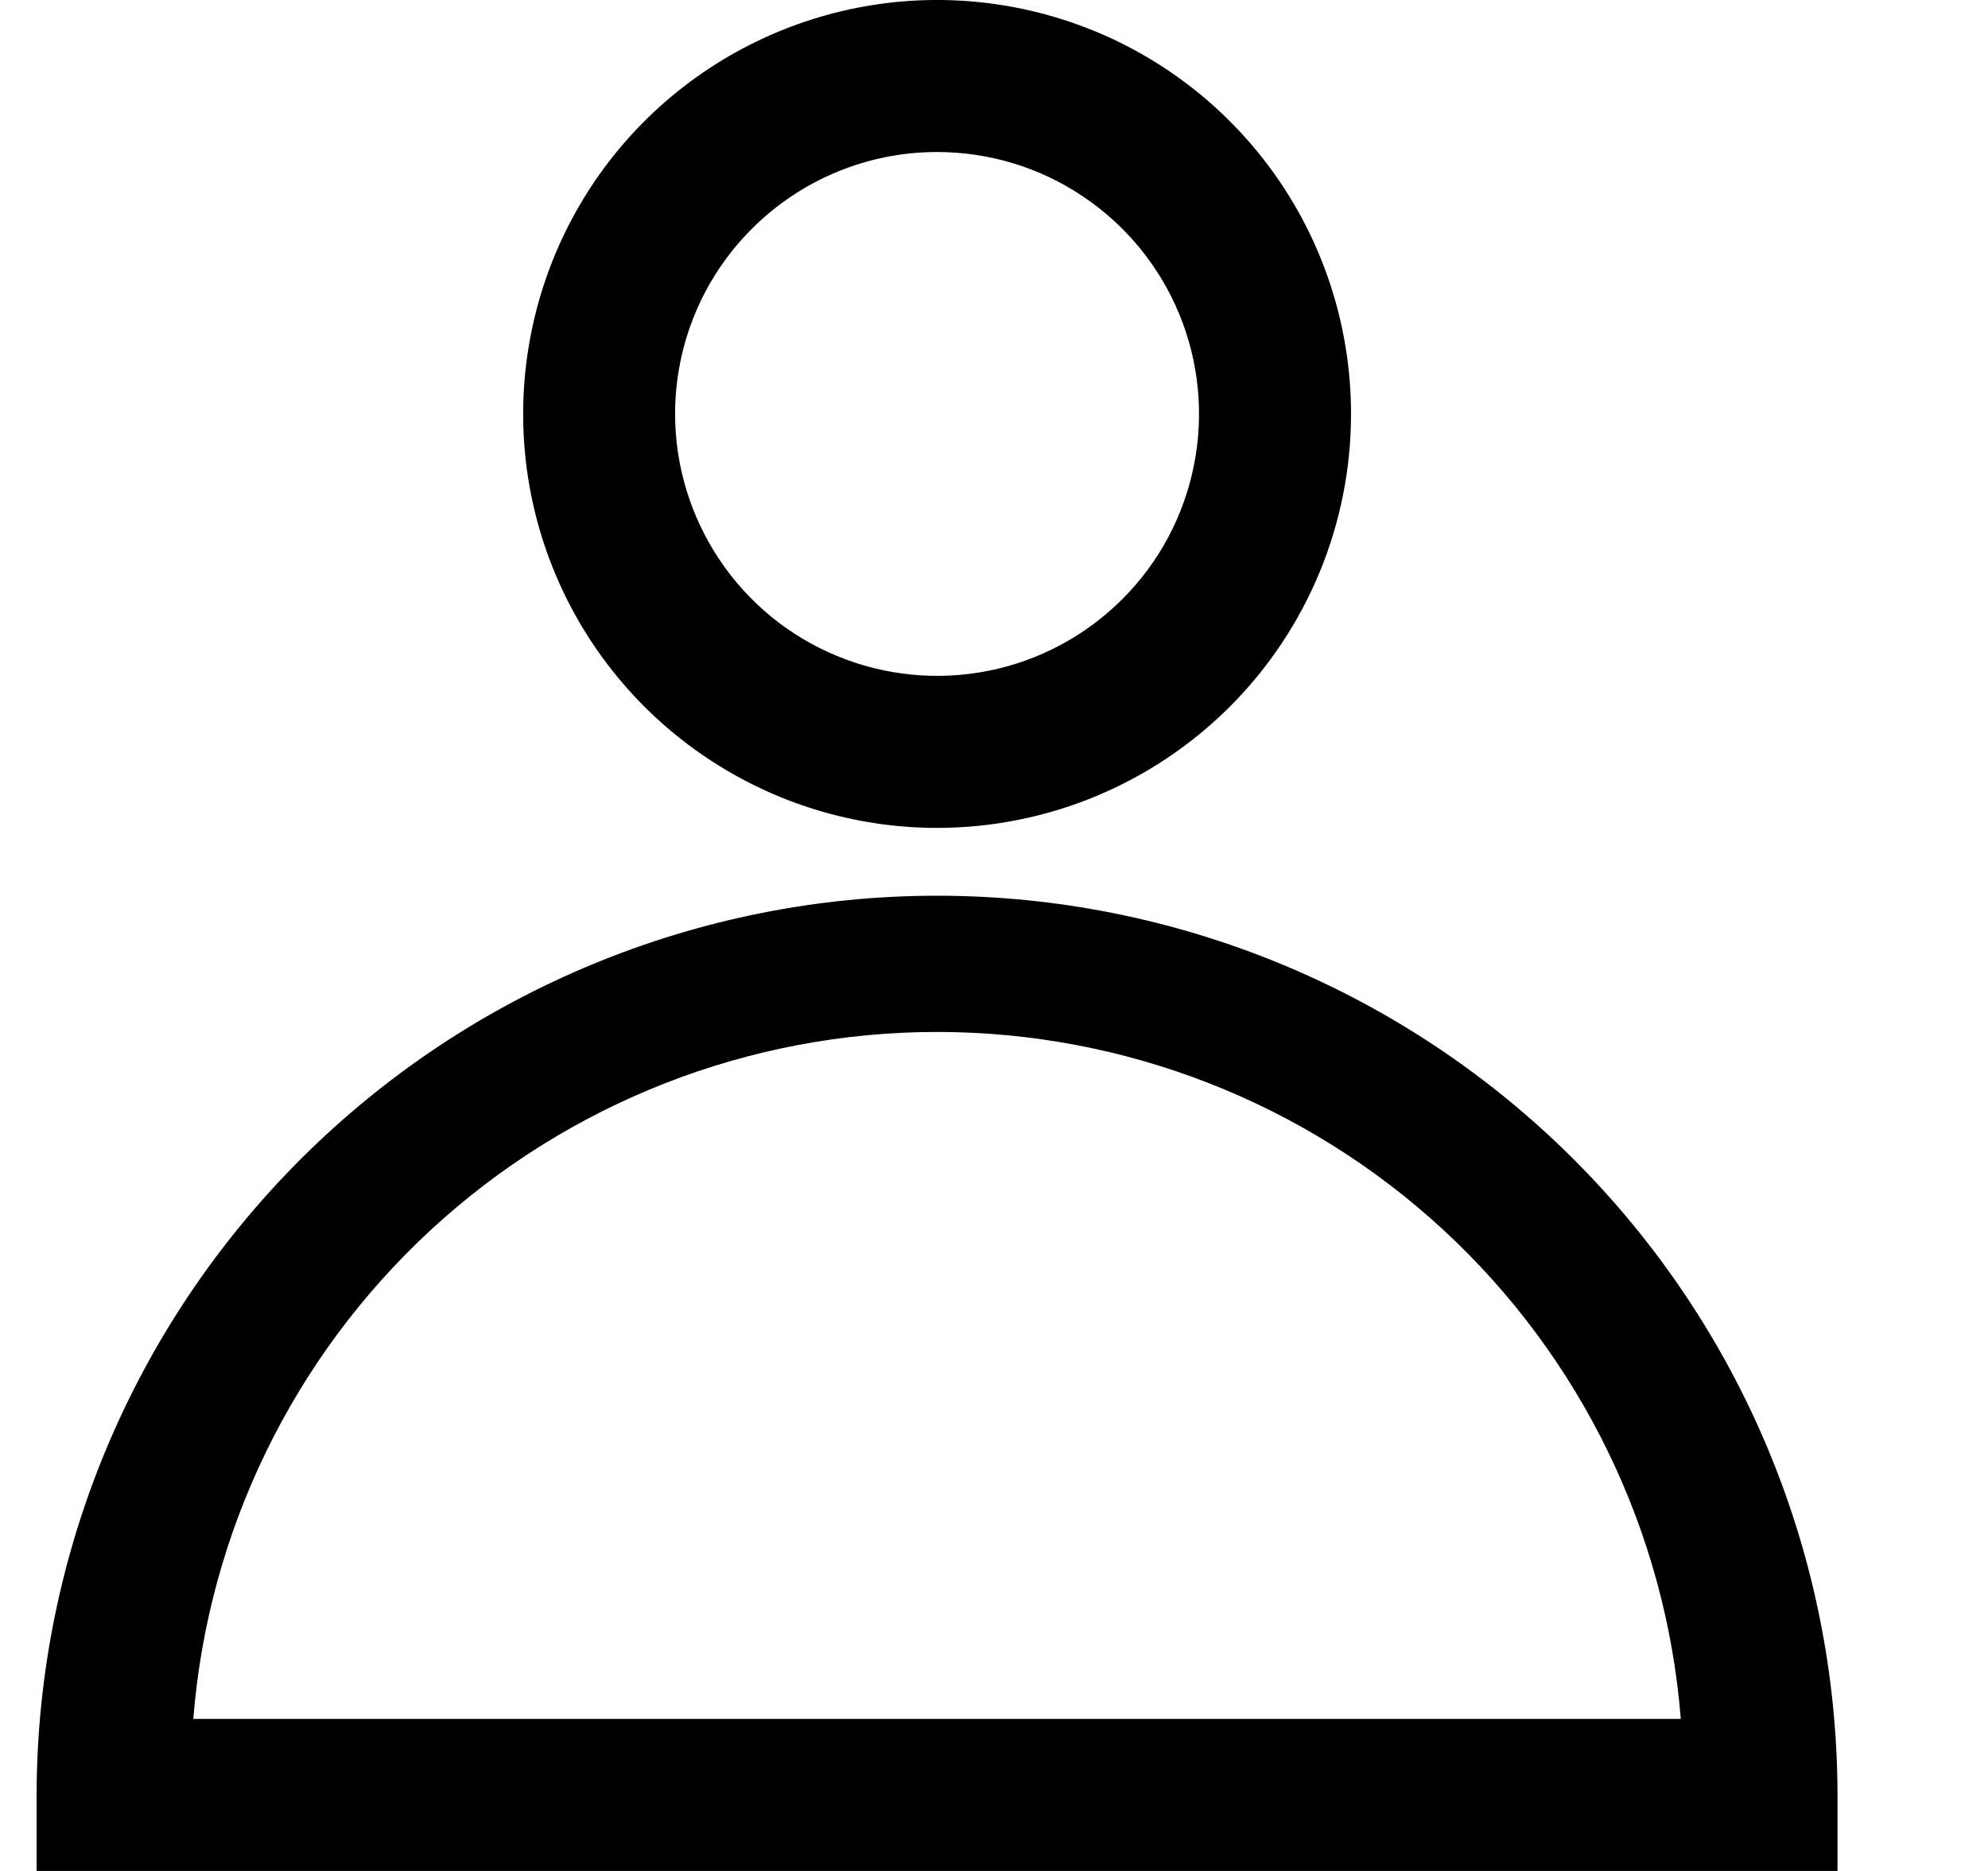 <svg width="17" height="16" viewBox="0 0 17 16" fill="none" xmlns="http://www.w3.org/2000/svg">
<g clip-path="url(#clip0_485_738)">
<path fill-rule="evenodd" clip-rule="evenodd" d="M8.013 7.08C7.313 7.08 6.629 6.872 6.047 6.483C5.465 6.094 5.011 5.542 4.743 4.895C4.475 4.248 4.405 3.536 4.542 2.849C4.678 2.163 5.015 1.532 5.51 1.037C6.005 0.542 6.636 0.205 7.323 0.068C8.01 -0.069 8.721 0.002 9.368 0.269C10.015 0.537 10.568 0.991 10.957 1.573C11.346 2.155 11.553 2.84 11.553 3.54C11.553 4.479 11.181 5.379 10.517 6.043C9.853 6.707 8.952 7.08 8.013 7.08ZM5.773 3.54C5.773 3.983 5.905 4.416 6.151 4.784C6.397 5.153 6.747 5.44 7.156 5.609C7.566 5.779 8.016 5.823 8.45 5.737C8.885 5.651 9.284 5.437 9.597 5.124C9.911 4.811 10.124 4.412 10.21 3.977C10.297 3.542 10.252 3.092 10.083 2.683C9.913 2.273 9.626 1.924 9.258 1.678C8.89 1.431 8.457 1.3 8.013 1.3C7.419 1.3 6.85 1.536 6.43 1.956C6.009 2.376 5.773 2.946 5.773 3.54ZM8.013 7.66C10.052 7.66 12.008 8.469 13.451 9.908C14.895 11.348 15.708 13.301 15.713 15.34V16H0.313V15.34C0.319 13.301 1.132 11.348 2.576 9.908C4.019 8.469 5.975 7.66 8.013 7.66ZM1.653 14.7C1.78 13.1 2.506 11.607 3.684 10.518C4.863 9.429 6.409 8.825 8.013 8.825C9.618 8.825 11.164 9.429 12.343 10.518C13.521 11.607 14.246 13.1 14.373 14.7H1.653Z" fill="black"/>
</g>
<defs>
<clipPath id="clip0_485_738">
<rect width="16" height="16" fill="white" transform="translate(0.013)"/>
</clipPath>
</defs>
</svg>
